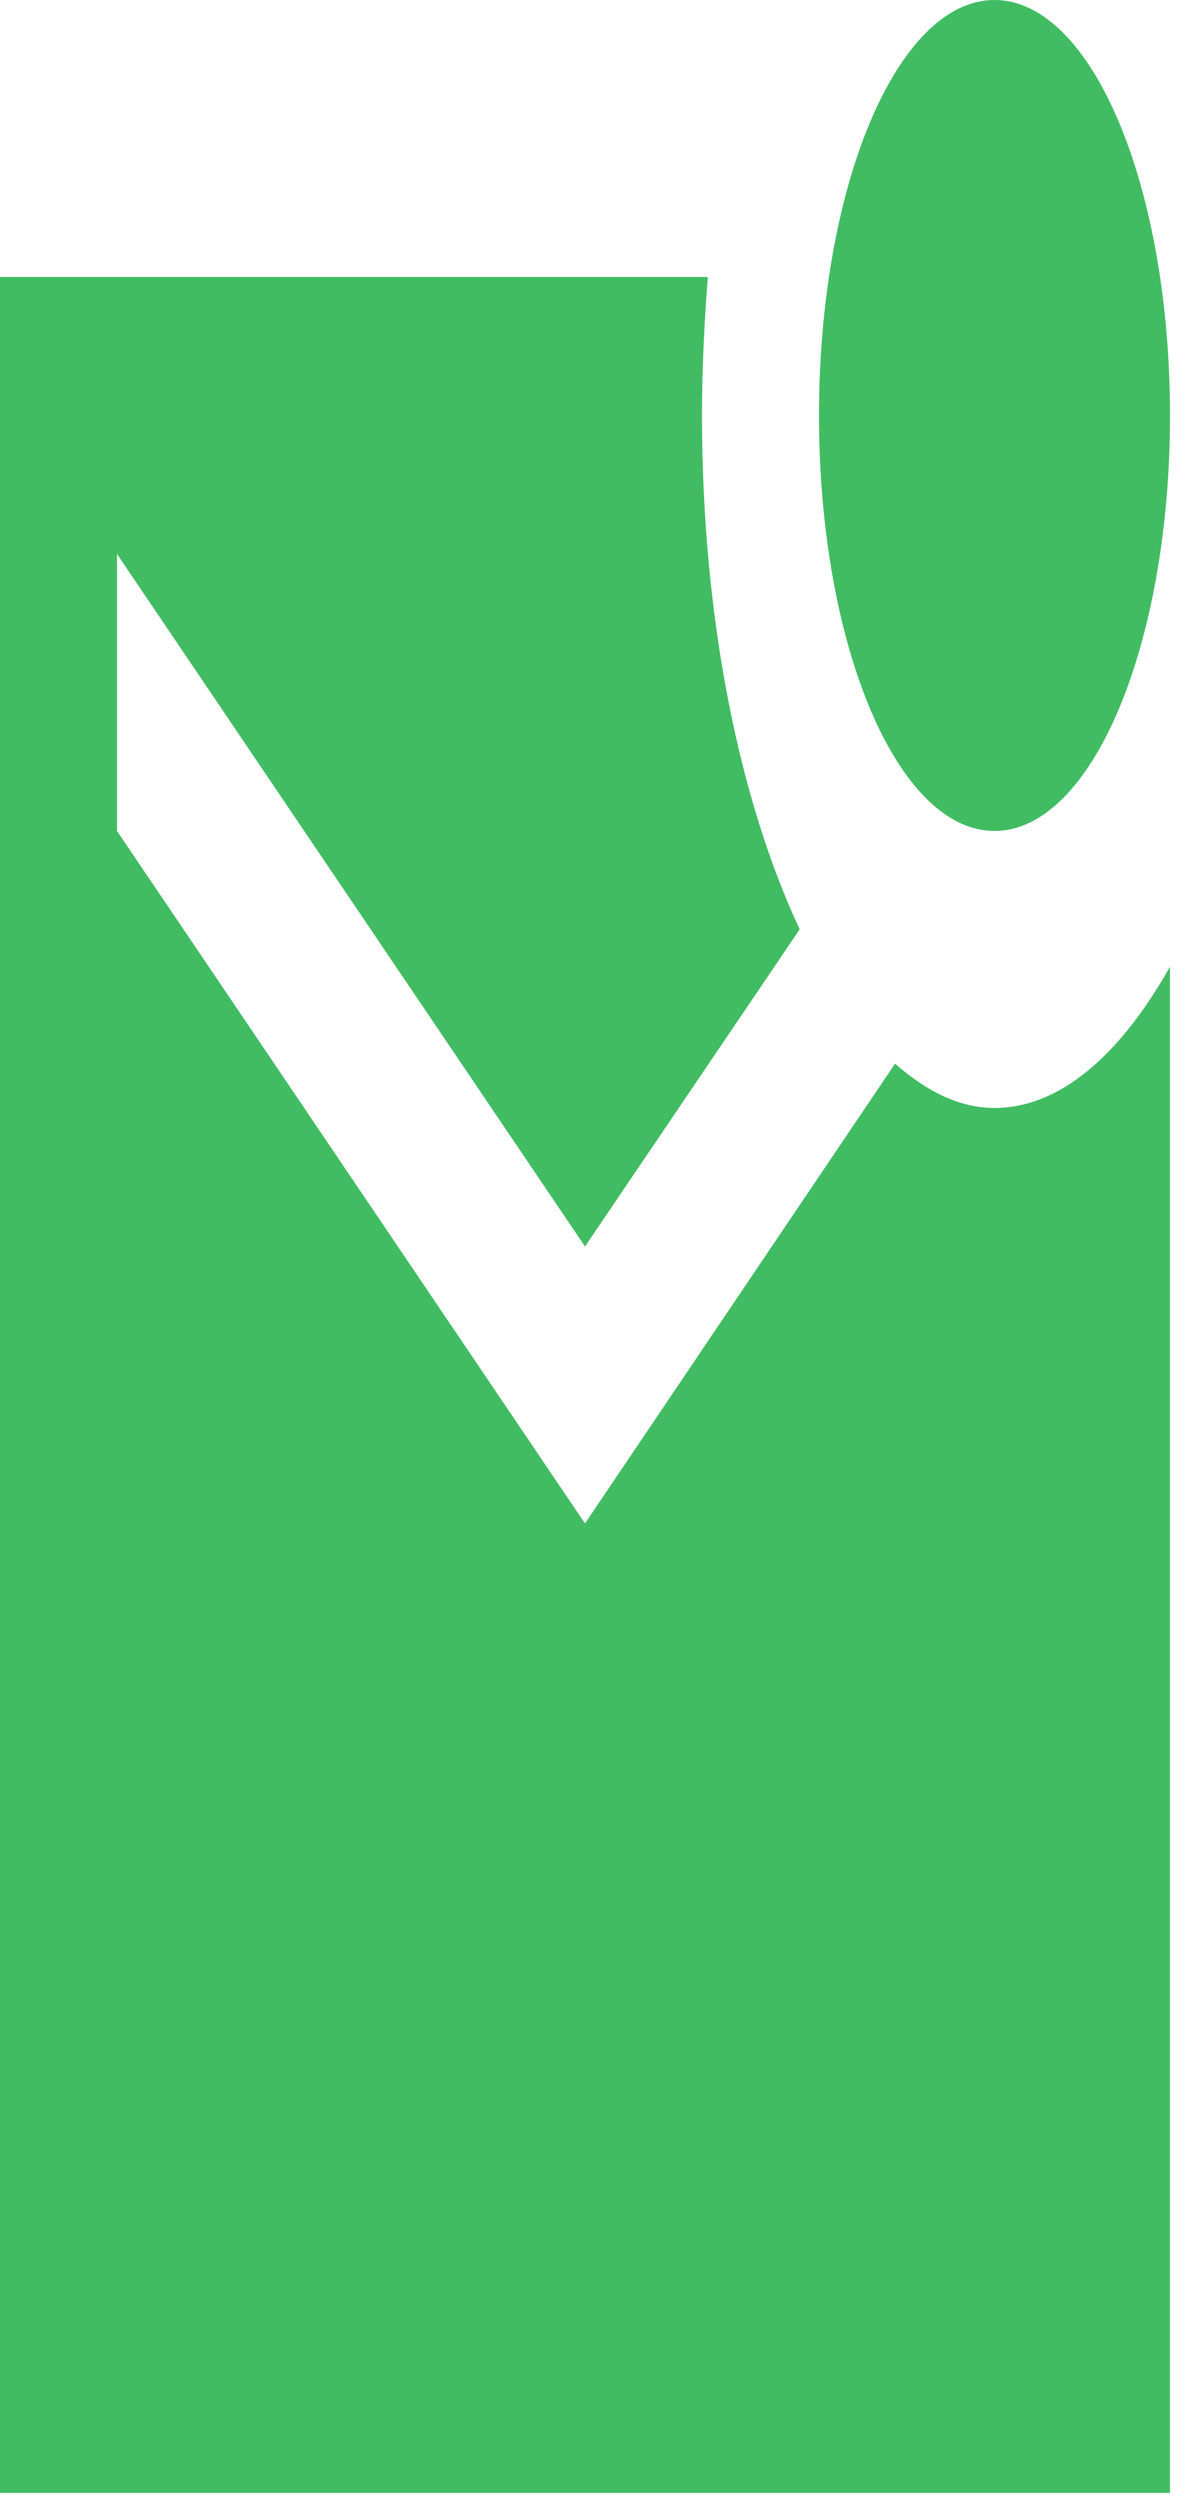 <svg xmlns="http://www.w3.org/2000/svg" width="24" height="50" viewBox="0 0 24 50" fill="none"><path d="M23.4 19.333V49.855H0V5.539H14.157C14.087 6.426 14.04 7.368 14.04 8.309C14.04 12.408 14.8 16.037 15.994 18.585L11.7 24.928L2.34 11.079V16.618L11.7 30.467L17.901 21.272C18.533 21.826 19.188 22.158 19.89 22.158C21.212 22.158 22.417 21.078 23.4 19.333ZM16.38 8.309C16.38 12.907 17.948 16.618 19.89 16.618C21.832 16.618 23.4 12.907 23.4 8.309C23.4 3.711 21.832 0 19.89 0C17.948 0 16.38 3.711 16.38 8.309Z" fill="#41BC62"></path></svg>
